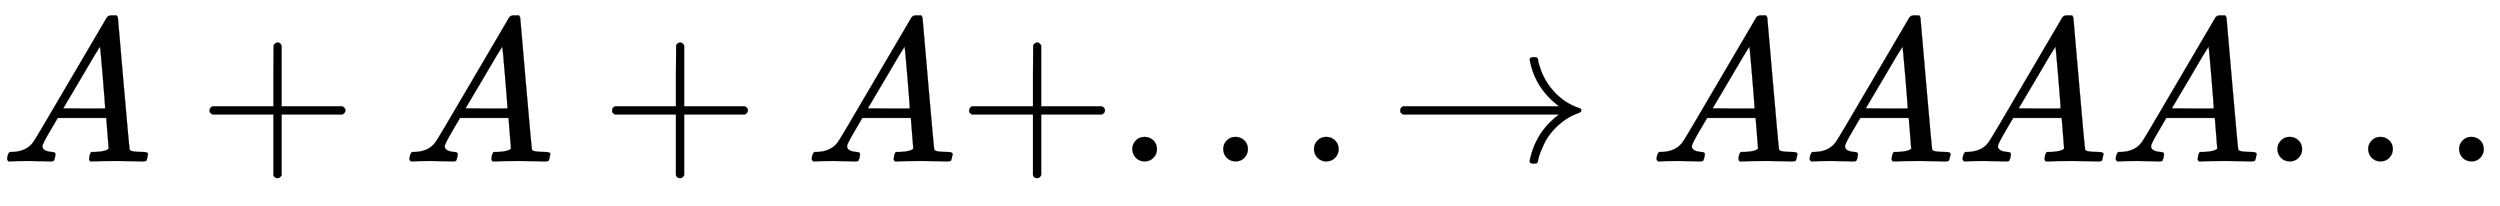 <svg xmlns:xlink="http://www.w3.org/1999/xlink" width="28.476ex" height="2.343ex" style="vertical-align: -0.505ex;" viewBox="0 -791.3 12260.5 1008.6" role="img" focusable="false" xmlns="http://www.w3.org/2000/svg" aria-labelledby="MathJax-SVG-1-Title"><title id="MathJax-SVG-1-Title">upper A plus upper A plus upper A plus period period period right arrow upper A upper A upper A upper A period period period</title><defs aria-hidden="true"><path stroke-width="1" id="E1-MJMATHI-41" d="M208 74Q208 50 254 46Q272 46 272 35Q272 34 270 22Q267 8 264 4T251 0Q249 0 239 0T205 1T141 2Q70 2 50 0H42Q35 7 35 11Q37 38 48 46H62Q132 49 164 96Q170 102 345 401T523 704Q530 716 547 716H555H572Q578 707 578 706L606 383Q634 60 636 57Q641 46 701 46Q726 46 726 36Q726 34 723 22Q720 7 718 4T704 0Q701 0 690 0T651 1T578 2Q484 2 455 0H443Q437 6 437 9T439 27Q443 40 445 43L449 46H469Q523 49 533 63L521 213H283L249 155Q208 86 208 74ZM516 260Q516 271 504 416T490 562L463 519Q447 492 400 412L310 260L413 259Q516 259 516 260Z"></path><path stroke-width="1" id="E1-MJMAIN-2B" d="M56 237T56 250T70 270H369V420L370 570Q380 583 389 583Q402 583 409 568V270H707Q722 262 722 250T707 230H409V-68Q401 -82 391 -82H389H387Q375 -82 369 -68V230H70Q56 237 56 250Z"></path><path stroke-width="1" id="E1-MJMAIN-2E" d="M78 60Q78 84 95 102T138 120Q162 120 180 104T199 61Q199 36 182 18T139 0T96 17T78 60Z"></path><path stroke-width="1" id="E1-MJMAIN-2192" d="M56 237T56 250T70 270H835Q719 357 692 493Q692 494 692 496T691 499Q691 511 708 511H711Q720 511 723 510T729 506T732 497T735 481T743 456Q765 389 816 336T935 261Q944 258 944 250Q944 244 939 241T915 231T877 212Q836 186 806 152T761 85T740 35T732 4Q730 -6 727 -8T711 -11Q691 -11 691 0Q691 7 696 25Q728 151 835 230H70Q56 237 56 250Z"></path></defs><g stroke="currentColor" fill="currentColor" stroke-width="0" transform="matrix(1 0 0 -1 0 0)" aria-hidden="true"> <use xlink:href="#E1-MJMATHI-41" x="0" y="0"></use> <use xlink:href="#E1-MJMAIN-2B" x="972" y="0"></use> <use xlink:href="#E1-MJMATHI-41" x="1973" y="0"></use> <use xlink:href="#E1-MJMAIN-2B" x="2946" y="0"></use> <use xlink:href="#E1-MJMATHI-41" x="3946" y="0"></use> <use xlink:href="#E1-MJMAIN-2B" x="4697" y="0"></use> <use xlink:href="#E1-MJMAIN-2E" x="5475" y="0"></use> <use xlink:href="#E1-MJMAIN-2E" x="5921" y="0"></use> <use xlink:href="#E1-MJMAIN-2E" x="6366" y="0"></use> <use xlink:href="#E1-MJMAIN-2192" x="6811" y="0"></use> <use xlink:href="#E1-MJMATHI-41" x="8089" y="0"></use> <use xlink:href="#E1-MJMATHI-41" x="8840" y="0"></use> <use xlink:href="#E1-MJMATHI-41" x="9590" y="0"></use> <use xlink:href="#E1-MJMATHI-41" x="10341" y="0"></use> <use xlink:href="#E1-MJMAIN-2E" x="11091" y="0"></use> <use xlink:href="#E1-MJMAIN-2E" x="11536" y="0"></use> <use xlink:href="#E1-MJMAIN-2E" x="11982" y="0"></use></g></svg>